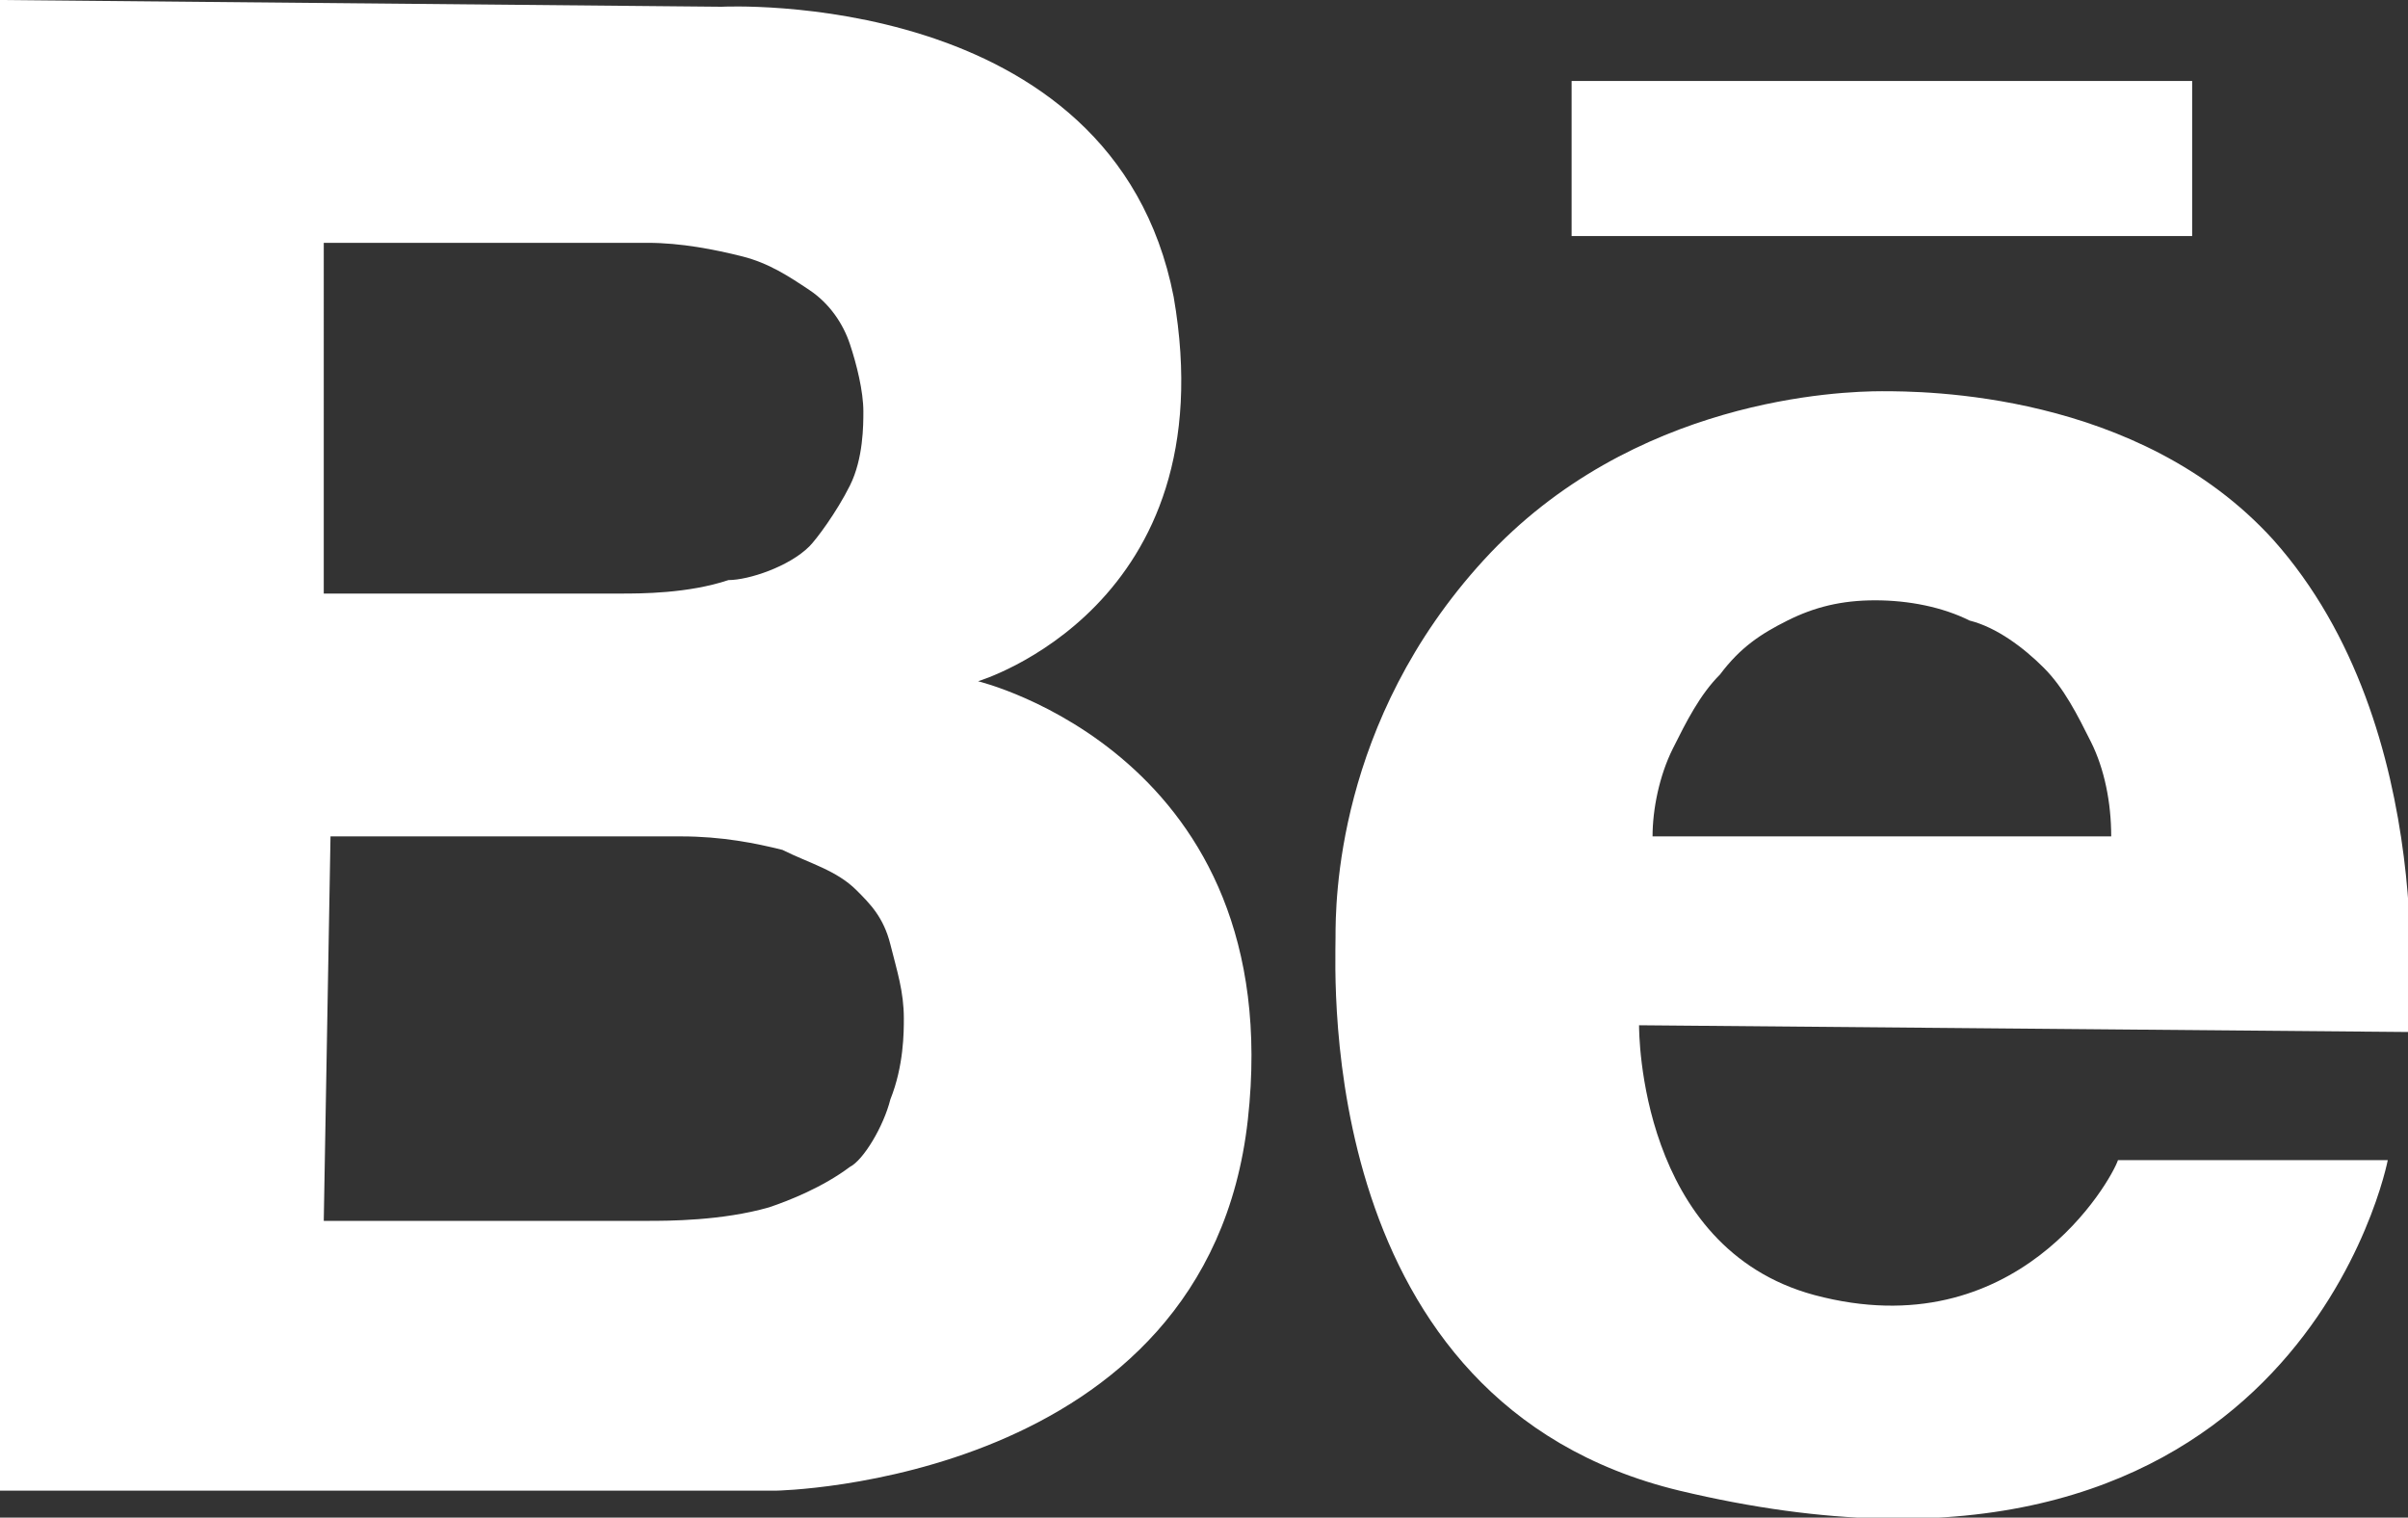 <?xml version="1.0" encoding="utf-8"?>
<!-- Generator: Adobe Illustrator 24.3.0, SVG Export Plug-In . SVG Version: 6.00 Build 0)  -->
<svg version="1.1" id="Layer_1" xmlns:sketch="http://www.bohemiancoding.com/sketch/ns"
	 xmlns="http://www.w3.org/2000/svg" xmlns:xlink="http://www.w3.org/1999/xlink" x="0px" y="0px" viewBox="0 0 35.7 22.5"
	 style="enable-background:new 0 0 35.7 22.5;" xml:space="preserve">
<rect x="0" y="0" width="35.7" height="22.5" fill="#333333" stroke="none"/>
<style type="text/css">
	.st0{fill-rule:evenodd;clip-rule:evenodd;fill:#FFFFFF;}
</style>
<desc></desc>
<g id="black">
	<g id="slice" transform="translate(-700, -600)">
	</g>
	<g id="behance" transform="translate(12, 18)">
		<path class="st0" d="M11.3-16.8v2.3h9.2v-2.3H11.3z M-12-18l10.7,0.1c0,0,5.8-0.3,6.7,4.3C6.2-9,2.5-7.9,2.5-7.9s4.6,1.1,4,6.5
			s-7,5.5-7,5.5H-12V-18z M-7.2-9.2h4.4c0.3,0,1,0,1.6-0.2c0.3,0,0.9-0.2,1.2-0.5c0.1-0.1,0.4-0.5,0.6-0.9s0.2-0.9,0.2-1.1
			c0-0.3-0.1-0.7-0.2-1S0.3-13.5,0-13.7s-0.6-0.4-1-0.5s-0.9-0.2-1.4-0.2h-4.8C-7.2-14.4-7.2-9.2-7.2-9.2z M-7.2,0.1h4.8
			c0.3,0,1.1,0,1.8-0.2c0.3-0.1,0.8-0.3,1.2-0.6c0.2-0.1,0.5-0.6,0.6-1c0.2-0.5,0.2-1,0.2-1.2c0-0.4-0.1-0.7-0.2-1.1
			S0.9-4.6,0.7-4.8C0.4-5.1,0-5.2-0.4-5.4c-0.4-0.1-0.9-0.2-1.5-0.2h-5.2L-7.2,0.1L-7.2,0.1z M12.3-2.8c0,0.1,0,3.3,2.6,4
			c3,0.8,4.4-1.7,4.5-2h4c-0.1,0.5-1.7,7-10.5,4.9C7.5,2.8,7.8-3.5,7.8-4.1c0-0.5,0-3.2,2.2-5.6s5.3-2.5,5.9-2.5
			c0.6,0,3.8,0,5.8,2.2c2.5,2.8,2,7.3,2,7.3L12.3-2.8z M19.3-5.6c0-0.5-0.1-1-0.3-1.4c-0.2-0.4-0.4-0.8-0.7-1.1
			c-0.3-0.3-0.7-0.6-1.1-0.7c-0.4-0.2-0.9-0.3-1.4-0.3S14.9-9,14.5-8.8s-0.7,0.4-1,0.8c-0.3,0.3-0.5,0.7-0.7,1.1S12.5-6,12.5-5.6
			C12.5-5.6,19.3-5.6,19.3-5.6z"/>
	</g>
</g>
</svg>

